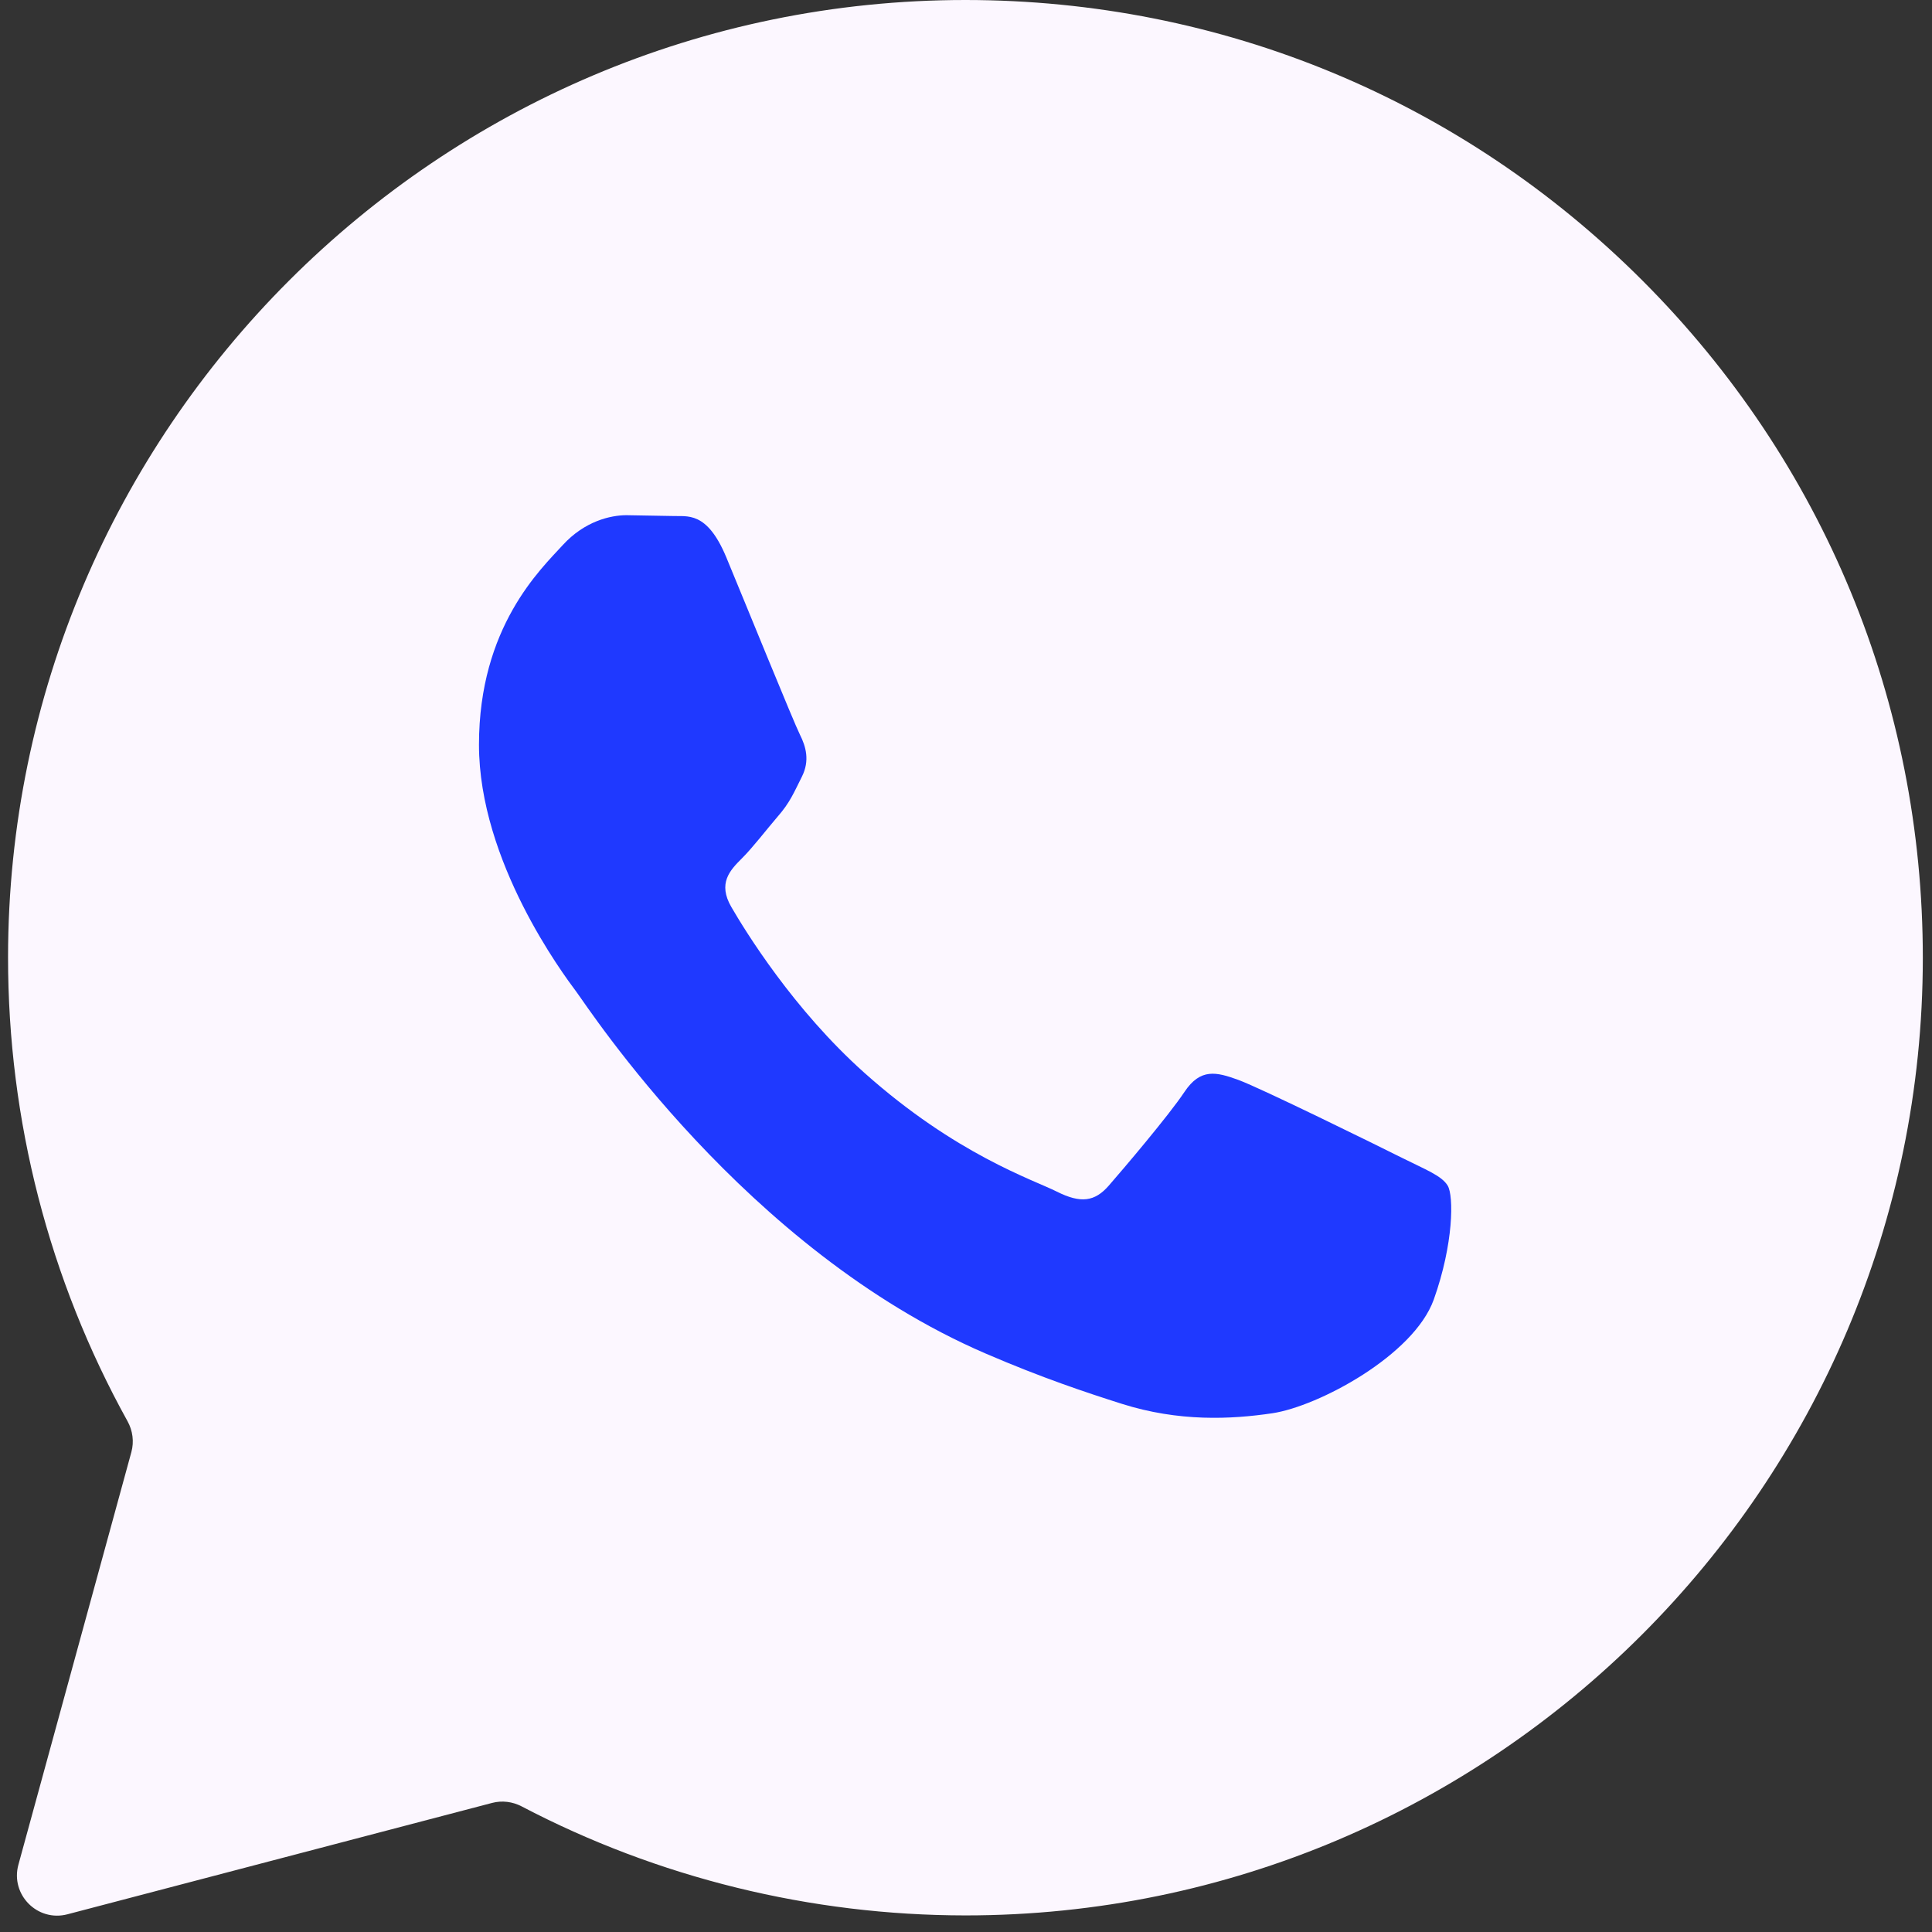 <?xml version="1.0" encoding="UTF-8"?> <svg xmlns="http://www.w3.org/2000/svg" width="48" height="48" viewBox="0 0 48 48" fill="none"><rect x="0" y="0" width="48" height="48" fill="#333333" stroke="none"/><path d="M1.676 47.56C0.931 47.756 0.254 47.072 0.457 46.329L3.264 36.076C3.334 35.819 3.298 35.544 3.169 35.311C1.22 31.793 0.198 27.836 0.2 23.782C0.206 10.67 10.876 0 23.986 0C30.348 0.002 36.32 2.48 40.812 6.976C45.302 11.472 47.774 17.448 47.772 23.804C47.766 36.918 37.096 47.588 23.986 47.588C20.139 47.586 16.346 46.654 12.96 44.879C12.734 44.761 12.473 44.728 12.226 44.793L1.676 47.56Z" fill="#FCF7FF"></path><path d="M34.828 28.764C35.424 29.062 35.82 29.21 35.968 29.458C36.118 29.706 36.118 30.896 35.622 32.286C35.126 33.674 32.752 34.942 31.61 35.112C30.586 35.264 29.29 35.328 27.866 34.876C27.004 34.602 25.896 34.236 24.478 33.624C18.516 31.05 14.624 25.046 14.326 24.65L14.319 24.64C13.998 24.211 11.9 21.406 11.9 18.502C11.9 15.576 13.436 14.14 13.98 13.544C14.524 12.948 15.168 12.8 15.564 12.8L16.704 12.82C17.068 12.838 17.558 12.682 18.042 13.84C18.536 15.03 19.724 17.956 19.874 18.252C20.024 18.55 20.122 18.898 19.924 19.294C19.724 19.692 19.626 19.94 19.324 20.284C19.026 20.632 18.7 21.06 18.432 21.326C18.136 21.622 17.826 21.944 18.172 22.538C18.518 23.134 19.712 25.08 21.478 26.656C23.748 28.682 25.664 29.308 26.258 29.606C26.852 29.904 27.2 29.854 27.546 29.458C27.892 29.062 29.032 27.722 29.428 27.128C29.826 26.532 30.222 26.632 30.766 26.83C31.312 27.028 34.234 28.466 34.828 28.764Z" fill="#1F39FF"></path></svg> 